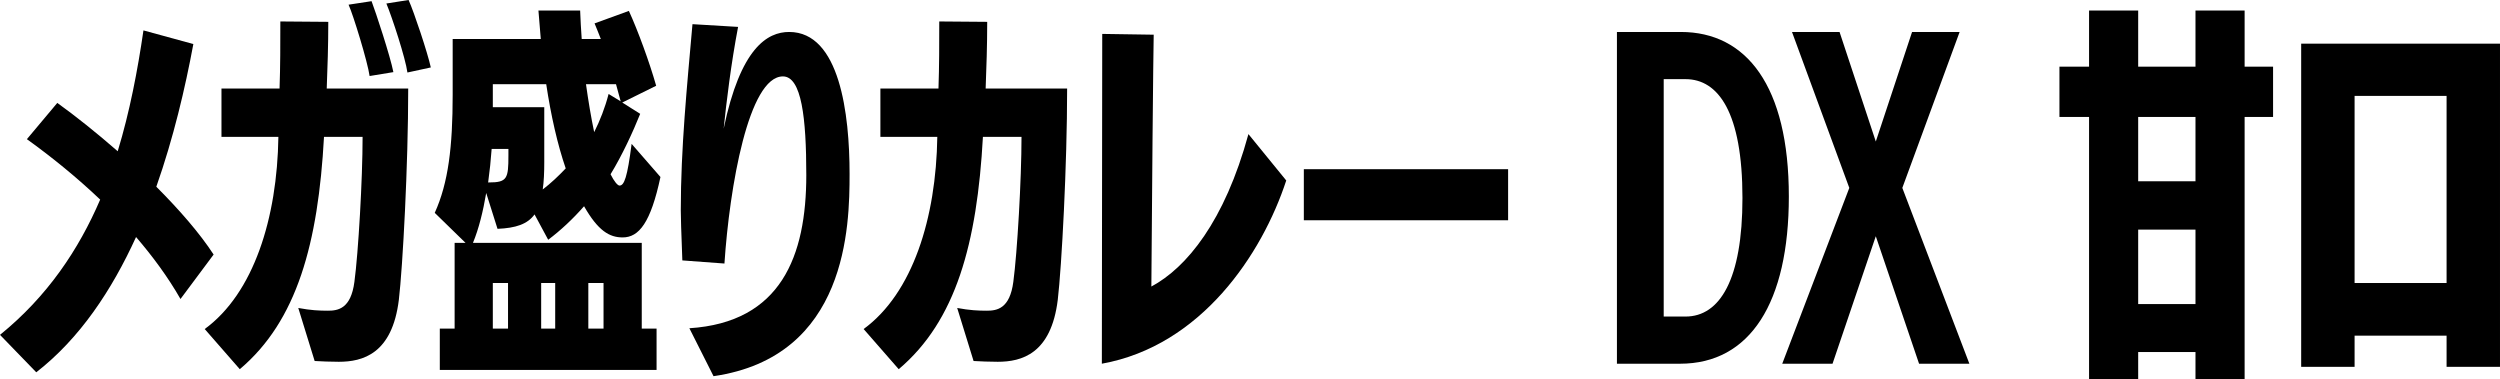 <?xml version="1.0" encoding="UTF-8"?>
<svg id="_レイヤー_2" data-name="レイヤー_2" xmlns="http://www.w3.org/2000/svg" viewBox="0 0 256.477 38.914">
  <g id="_ハチ食品LP" data-name="ハチ食品LP">
    <g>
      <path d="M18.517,30.675c-1.279-2.24-2.84-4.359-4.559-6.359-2.48,5.439-5.76,10.398-10.238,13.877l-3.72-3.839c4.879-3.959,8.078-8.759,10.278-13.878-2.399-2.279-4.959-4.359-7.519-6.199l3.119-3.719c1.84,1.32,3.999,3.04,6.199,4.959,1.239-4.079,2.039-8.278,2.64-12.398l5.119,1.4c-.84,4.519-2.04,9.638-3.8,14.638,2.359,2.359,4.479,4.799,5.879,6.958l-3.399,4.56Z"/>
      <path d="M30.6,31.595c1.279.24,2.159.28,3.039.28,1.04,0,2.36-.2,2.72-2.959.4-2.959.84-10.519.84-14.877h-3.959c-.601,10.918-2.76,18.876-8.639,23.836l-3.6-4.12c5.039-3.679,7.438-11.398,7.559-19.716h-5.839v-4.959h5.959c.08-2.279.08-4.599.08-6.879l4.919.04c0,2.44-.08,4.719-.16,6.839h8.359c0,7.879-.561,18.277-.96,21.676-.68,5.559-3.72,6.359-6.159,6.359-.68,0-1.96-.04-2.479-.08l-1.68-5.439ZM37.918,7.799c-.199-1.439-1.68-6.279-2.159-7.319l2.359-.36c.4,1.04,1.92,5.639,2.239,7.279l-2.439.4ZM41.798,7.439c-.2-1.479-1.56-5.639-2.16-7.079l2.28-.36c.56,1.24,1.959,5.439,2.279,6.919l-2.399.52Z"/>
      <path d="M45.12,37.954v-4.24h1.52v-8.798h1.12l-3.159-3.08c1.399-3.079,1.839-6.799,1.839-12.118V4h9.039l-.24-2.919h4.279c.04.92.08,1.919.16,2.919h1.96c-.2-.56-.44-1.08-.641-1.6l3.52-1.28c.92,2,2.12,5.279,2.8,7.679l-3.479,1.72,1.84,1.16c-.72,1.8-1.84,4.239-3.04,6.199.36.72.721,1.16.92,1.16.48,0,.8-.84,1.24-4.279l2.959,3.399c-.999,4.679-2.199,6.199-3.879,6.199-1.359,0-2.52-.68-3.959-3.199-1.16,1.32-2.4,2.479-3.68,3.439l-1.399-2.6c-.721,1-1.92,1.4-3.8,1.479l-1.16-3.679c-.319,1.88-.76,3.679-1.359,5.119h17.317v8.798h1.52v4.24h-22.236ZM50.159,18.717c1.88,0,2-.4,2-2.76v-.68h-1.72c-.08,1.12-.2,2.279-.36,3.439h.08ZM55.838,16.558c0,1.12-.04,2.08-.159,2.879.84-.64,1.64-1.4,2.359-2.16-.84-2.439-1.52-5.439-2-8.639h-5.479v2.36h5.278v5.559ZM52.119,29.035h-1.56v4.679h1.56v-4.679ZM56.958,29.035h-1.439v4.679h1.439v-4.679ZM63.197,8.639h-3.08c.24,1.72.521,3.399.84,4.919.601-1.2,1.12-2.52,1.48-3.919l1.239.76-.479-1.76ZM61.917,29.035h-1.56v4.679h1.56v-4.679Z"/>
      <path d="M70.721,33.675c9.398-.6,11.998-7.399,11.998-15.718,0-5.839-.48-10.118-2.399-10.118-3.52,0-5.479,11.358-5.999,19.197l-4.319-.32c-.12-3.399-.16-4.199-.16-5.119,0-6.399.64-12.758,1.199-19.117l4.68.28c-.72,3.759-1.2,7.719-1.479,10.438,1.72-8.279,4.479-9.918,6.719-9.918,5.199,0,6.198,8.438,6.198,14.558,0,5.319-.199,18.757-13.957,20.756l-2.479-4.919Z"/>
      <path d="M98.199,31.595c1.279.24,2.159.28,3.039.28,1.04,0,2.36-.2,2.72-2.959.4-2.959.84-10.519.84-14.877h-3.959c-.601,10.918-2.76,18.876-8.639,23.836l-3.6-4.12c5.039-3.679,7.438-11.398,7.559-19.716h-5.839v-4.959h5.959c.08-2.279.08-4.599.08-6.879l4.919.04c0,2.44-.08,4.719-.16,6.839h8.359c0,7.879-.561,18.277-.96,21.676-.68,5.559-3.72,6.359-6.159,6.359-.68,0-1.96-.04-2.479-.08l-1.68-5.439Z"/>
      <path d="M113.08,3.479l5.279.08c-.04,1.48-.2,18.717-.24,25.836,3.6-1.92,7.52-6.679,9.959-15.638l3.879,4.759c-2.479,7.559-8.719,16.957-18.917,18.797l.04-33.834Z"/>
      <path d="M133.761,22.597v-5.239h20.957v5.239h-20.957Z"/>
      <path d="M165.882,37.314V3.28h6.559c6.719,0,11.078,5.519,11.078,16.877,0,10.878-3.959,17.157-11.158,17.157h-6.479ZM172.92,32.475c3.52,0,5.84-3.799,5.84-12.158,0-8.798-2.48-12.198-5.84-12.198h-2.239v24.356h2.239Z"/>
      <path d="M196.878,37.314l-4.439-13.078-4.438,13.078h-5.159l6.879-18.037-5.879-15.997h4.879l3.719,11.238,3.72-11.238h4.879l-5.879,15.997,6.879,18.037h-5.159Z"/>
      <path d="M225.237,38.914v-2.799h-5.879v2.799h-5.039V11.998h-3.039v-5.159h3.039V1.08h5.039v5.759h5.879V1.08h5.04v5.759h2.919v5.159h-2.919v26.916h-5.04ZM225.237,11.998h-5.879v6.599h5.879v-6.599ZM225.237,23.556h-5.879v7.639h5.879v-7.639Z"/>
      <path d="M250.997,37.634v-3.199h-9.438v3.199h-5.479V4.479h20.396v33.154h-5.479ZM250.997,9.838h-9.438v19.197h9.438V9.838Z"/>
    </g>
  </g>
</svg>